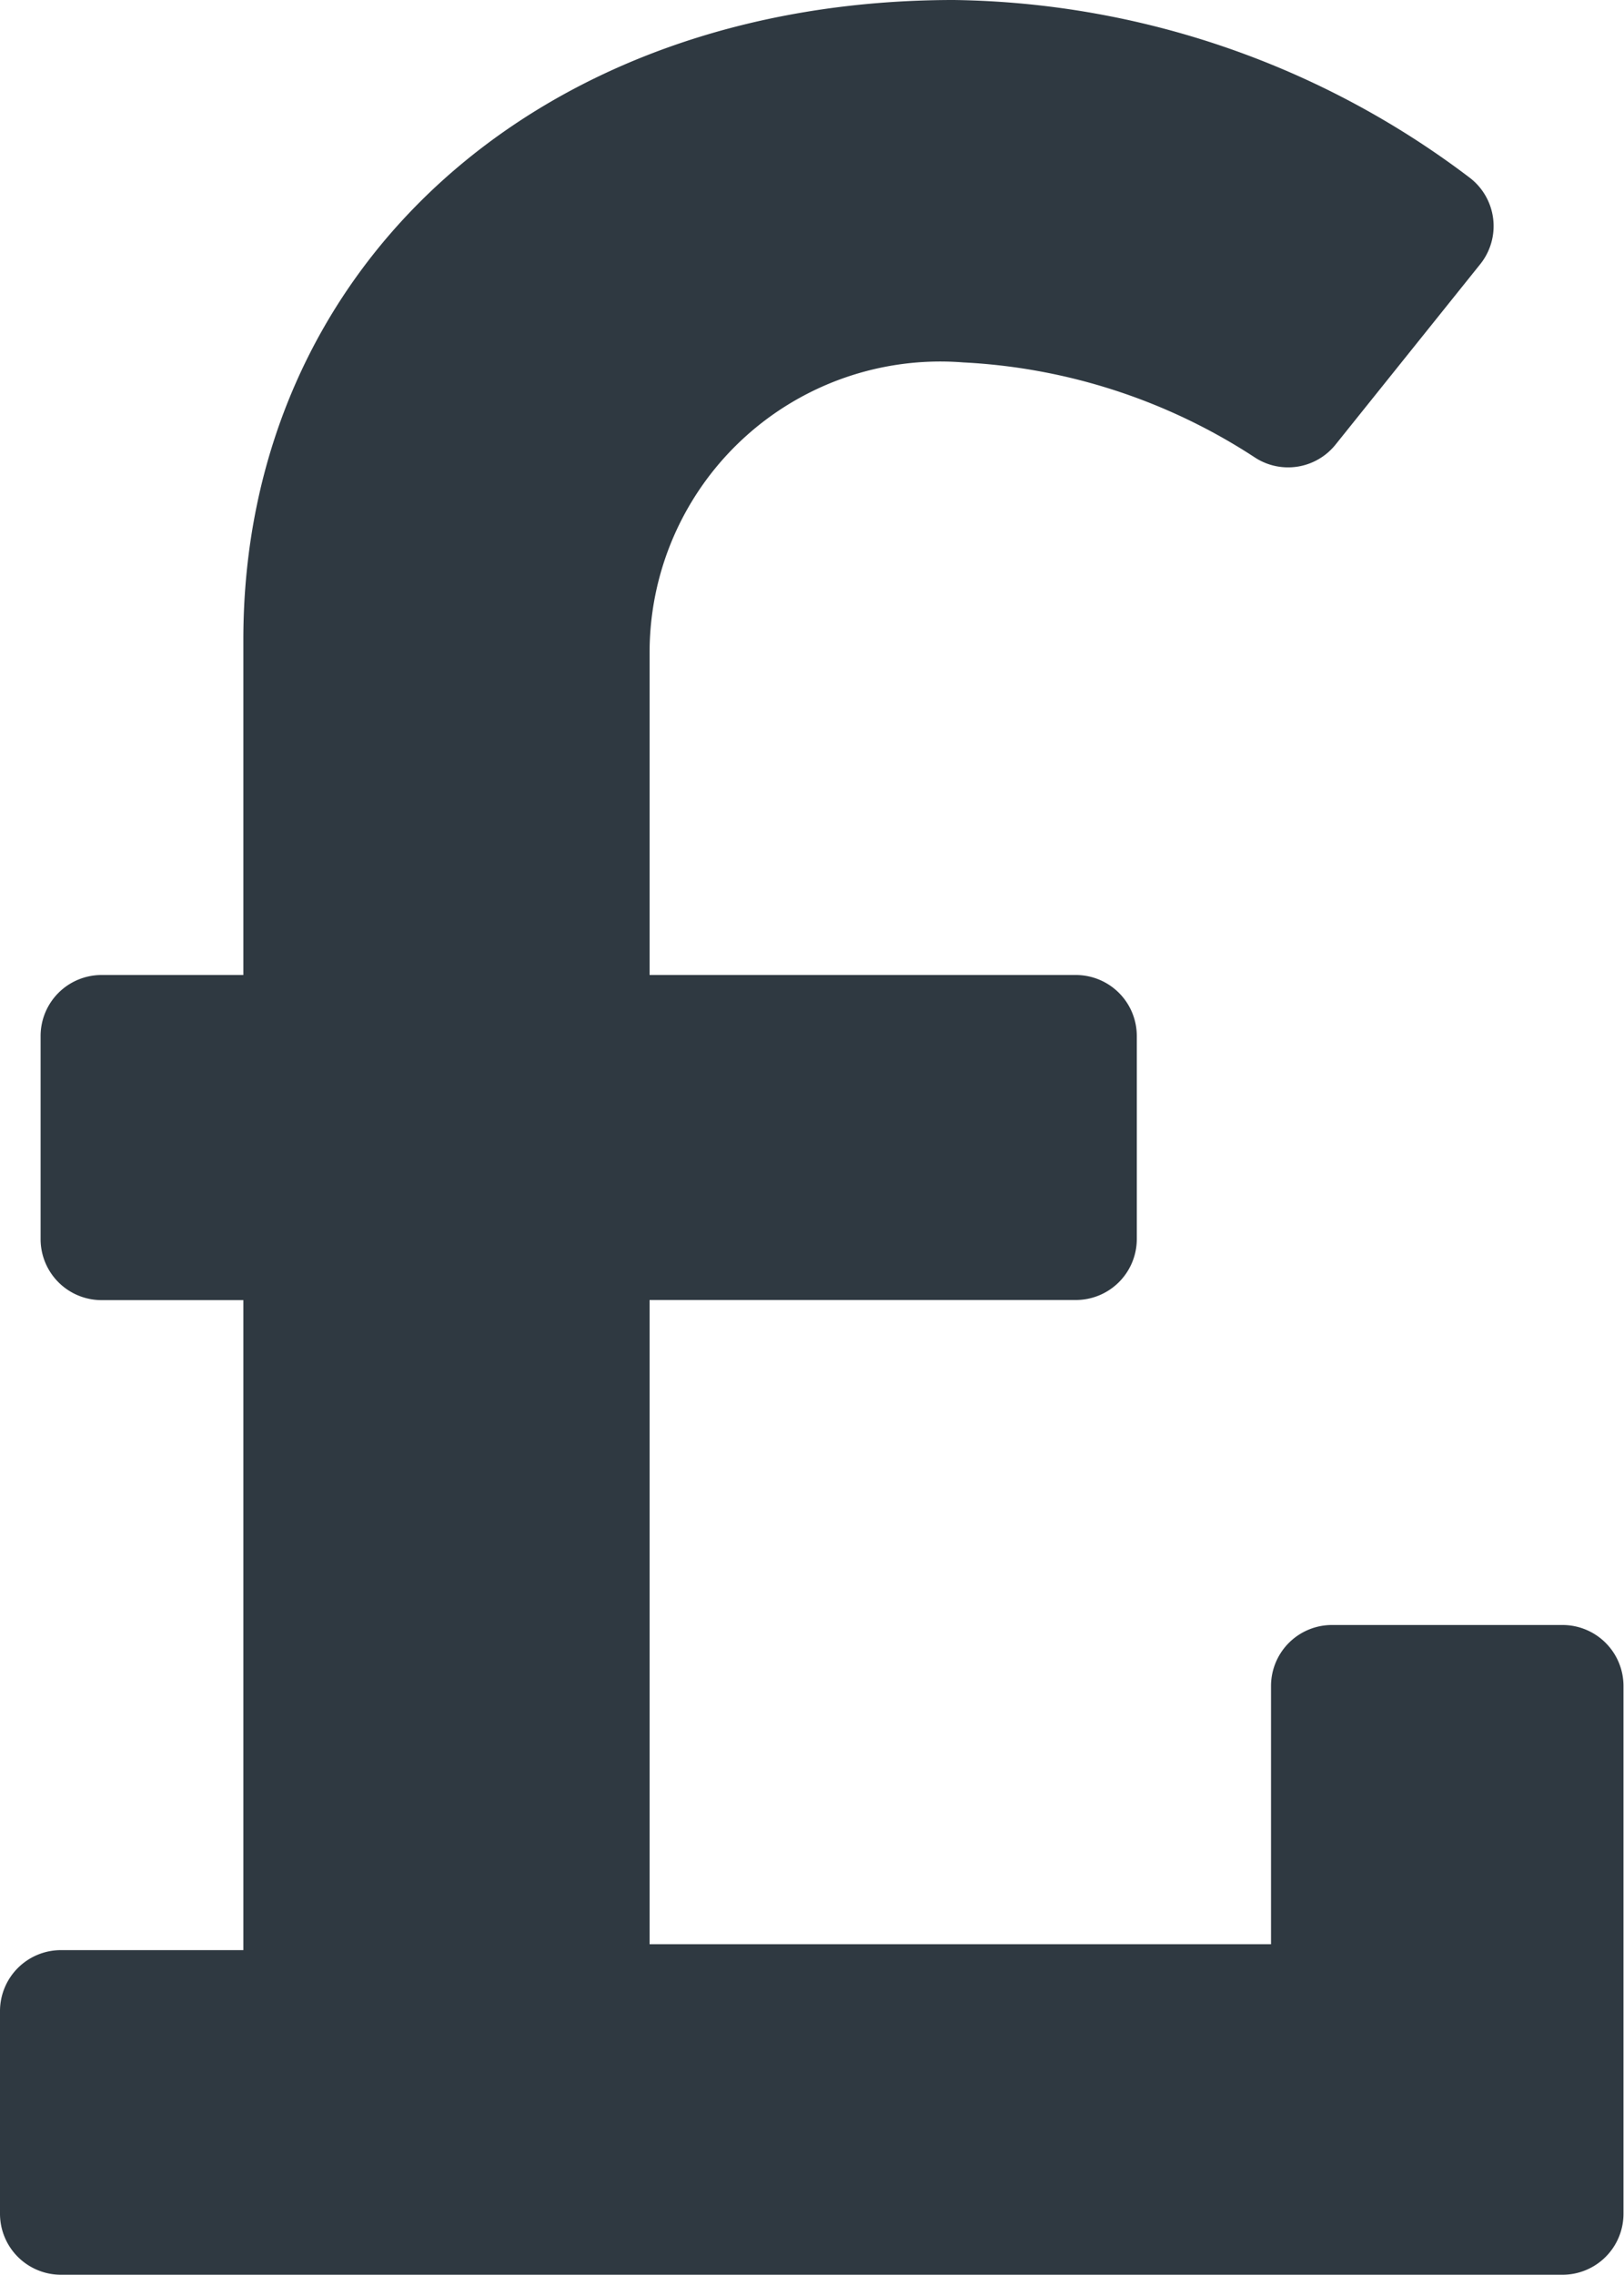 <svg xmlns="http://www.w3.org/2000/svg" width="12.68" height="17.752" viewBox="0 0 12.68 17.752">
    <path d="M12.2,14.93H10.4a.476.476,0,0,0-.476.476v2.015H5.072V12.394H8.4a.476.476,0,0,0,.476-.476V10.334A.476.476,0,0,0,8.4,9.858H5.072V7.34A2.27,2.27,0,0,1,7.521,5.078a4.578,4.578,0,0,1,2.285.747.475.475,0,0,0,.622-.106l1.129-1.407a.475.475,0,0,0-.084-.677A6.81,6.81,0,0,0,7.447,2.25C4.2,2.25,1.9,4.34,1.9,7.241V9.858H.793a.476.476,0,0,0-.476.476v1.585a.476.476,0,0,0,.476.476H1.9v5.072H.476A.476.476,0,0,0,0,17.942v1.585A.476.476,0,0,0,.476,20H12.2a.476.476,0,0,0,.476-.476V15.406A.476.476,0,0,0,12.2,14.93Z"
          transform="translate(0 -2.25)" fill="#2f3941"/>
</svg>